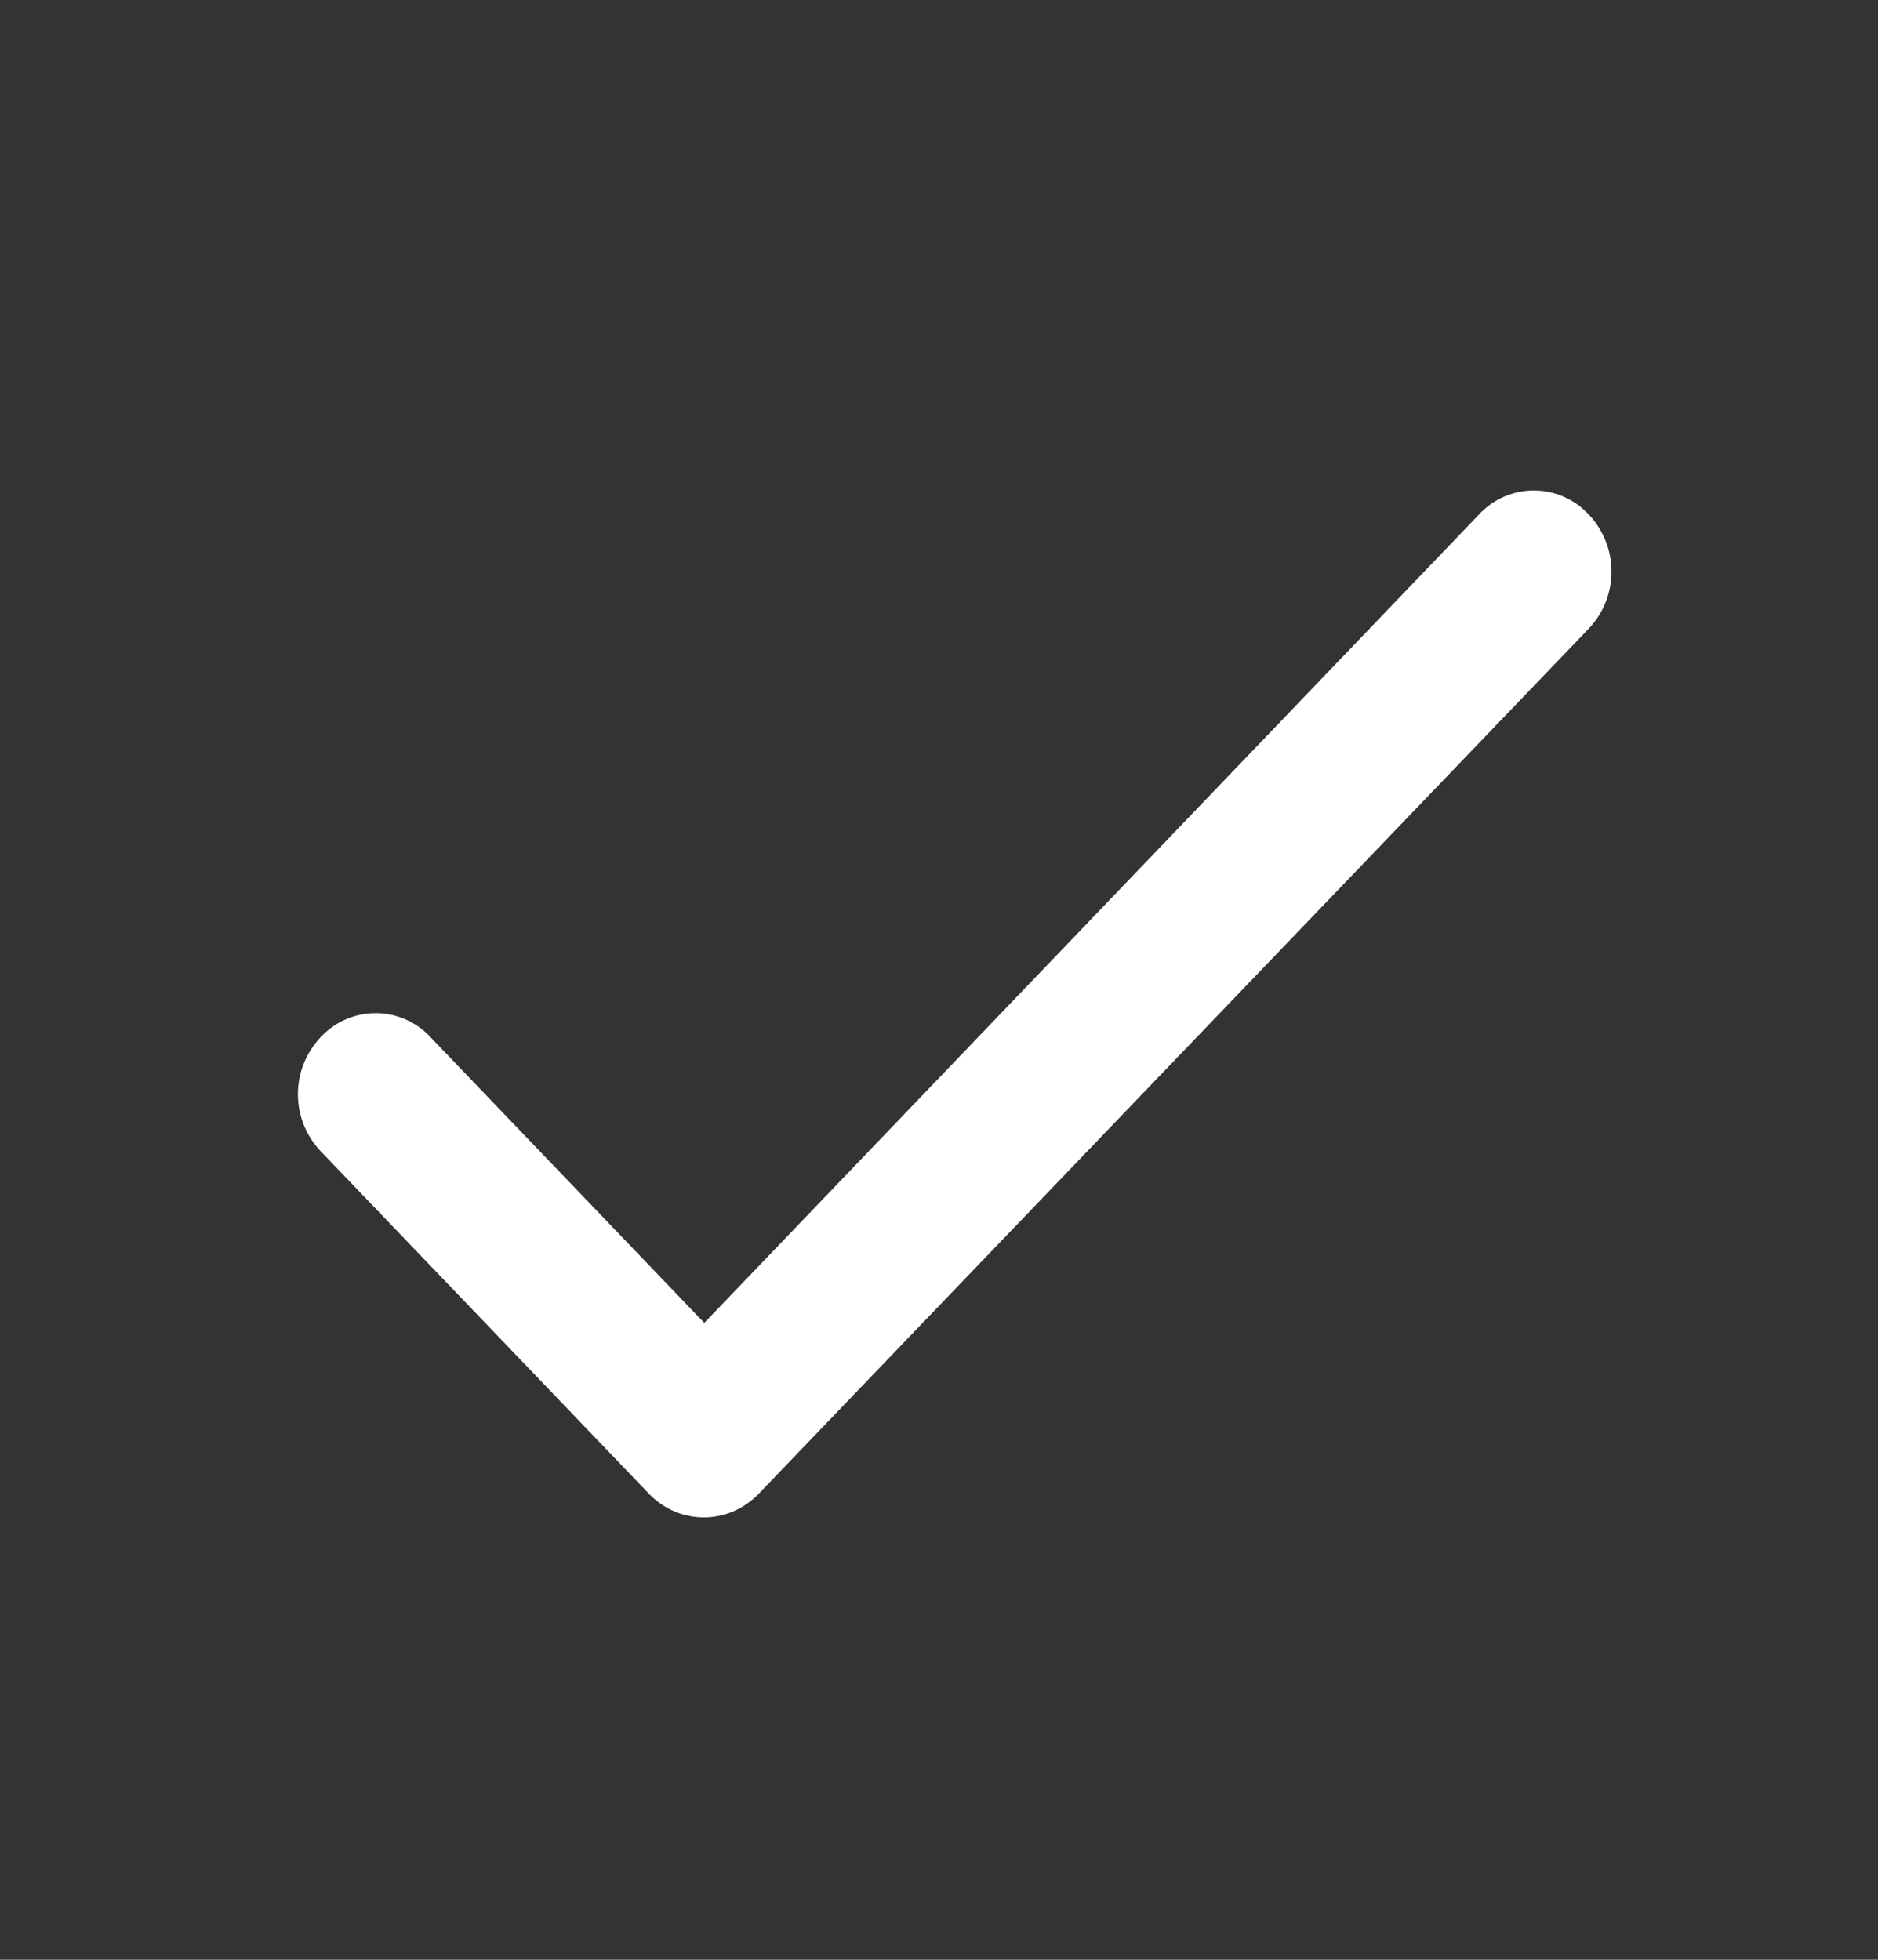 <svg xmlns="http://www.w3.org/2000/svg" width="23" height="24" fill="none"><rect width="100%" height="100%" fill="#333333" stroke="none"/><g clip-path="url(#a)"><path fill="#fff" d="m8.625 16.2-3.354-3.5a.916.916 0 0 0-1.342 0 1.014 1.014 0 0 0 0 1.4l4.016 4.19c.373.39.977.39 1.35 0L19.456 7.7c.373-.39.373-1.01 0-1.4a.915.915 0 0 0-1.342 0l-9.488 9.9Z"/></g><defs><clipPath id="a"><path fill="#fff" d="M0 0h23v24H0z"/></clipPath></defs></svg>